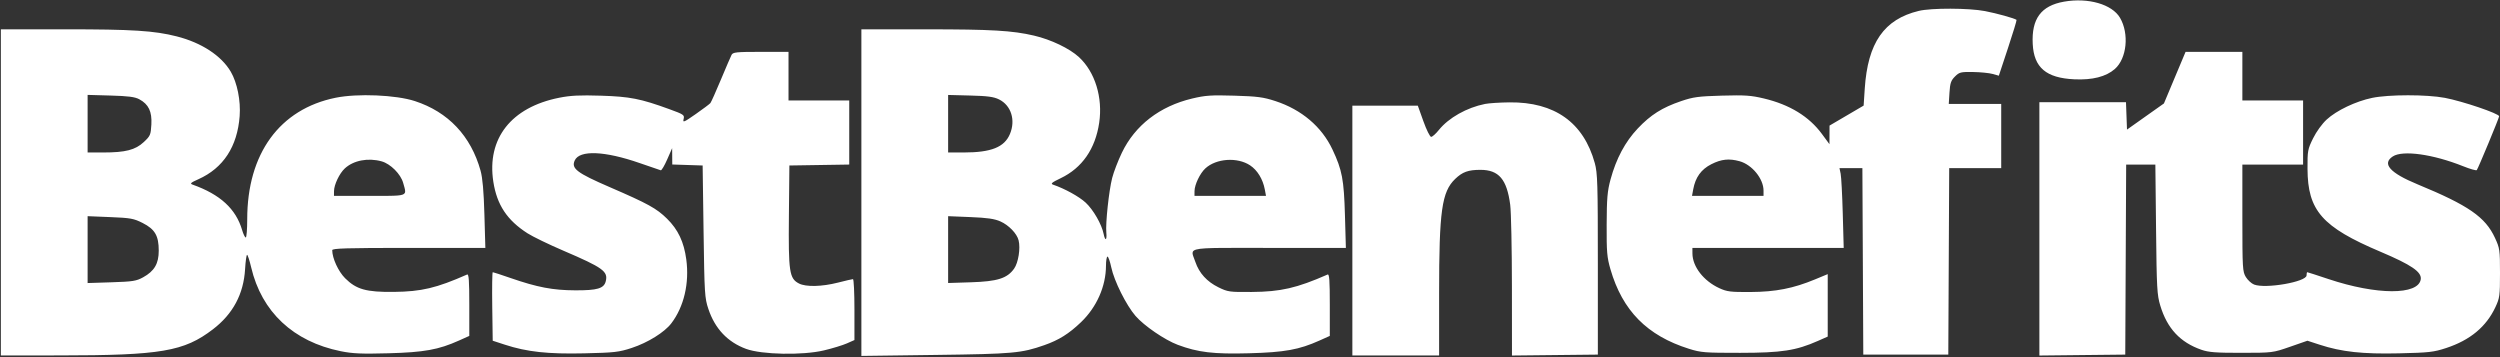 <svg width="1441" height="206" viewBox="0 0 1441 206" fill="none" xmlns="http://www.w3.org/2000/svg">
<rect x="0" y="0" width="1441" height="206" fill="#333333" stroke="none"/>
<path fill-rule="evenodd" clip-rule="evenodd" d="M1171.66 25.317C1170.92 10.799 1176.49 3.285 1189.7 0.956C1203.63 -1.499 1217.41 2.468 1221.97 10.246C1227.35 19.437 1225.92 33.683 1219 39.76C1213.92 44.216 1206.07 46.213 1195.58 45.711C1179.37 44.936 1172.34 38.947 1171.66 25.317ZM1074.84 51.128C1076.58 24.65 1085.94 11.15 1105.96 6.288C1113.15 4.54 1134.77 4.597 1144.14 6.389C1150.93 7.688 1161.31 10.578 1162.34 11.457C1162.53 11.618 1160.31 18.924 1157.41 27.691L1152.13 43.631L1148.57 42.629C1146.6 42.078 1141.53 41.575 1137.28 41.51C1130.14 41.402 1129.36 41.596 1126.83 44.117C1124.54 46.4 1124.03 47.896 1123.68 53.367L1123.27 59.893H1138.38H1153.5V78.393V96.893H1138.51H1123.52L1123.26 150.643L1123 204.393H1098.5H1074L1073.74 150.643L1073.48 96.893H1066.88H1060.27L1060.95 100.143C1061.32 101.931 1061.87 112.28 1062.17 123.143L1062.71 142.893H1019.1H975.5L975.522 146.143C975.573 153.695 981.965 161.934 991 166.092C995.442 168.136 997.451 168.384 1009 168.316C1023.51 168.229 1033.64 166.243 1046.25 161.013L1053.5 158.006V176.005V194.003L1047.85 196.503C1035.22 202.086 1026.92 203.359 1003 203.377C982.694 203.392 980.426 203.213 973.543 201.051C949.412 193.474 935.175 179.054 928.259 155.184C926.27 148.32 926.01 145.252 926.078 129.393C926.142 114.2 926.493 110.146 928.326 103.393C931.583 91.398 936.756 81.716 943.998 74.061C951.45 66.182 958.081 61.997 969 58.282C975.991 55.903 978.955 55.505 992.5 55.121C1005.77 54.746 1009.26 54.983 1016.74 56.767C1031.56 60.301 1042.74 67.136 1050.14 77.192L1054.5 83.113L1054.52 77.753L1054.54 72.393L1064.37 66.628L1074.2 60.864L1074.84 51.128ZM0.5 204.893V110.893V16.893H37.539C76.413 16.893 88.907 17.684 101.837 20.964C116.15 24.595 127.592 32.075 133.032 41.358C136.721 47.652 138.809 58.084 138.143 66.893C136.812 84.505 128.719 96.884 114.328 103.32C109.891 105.305 109.335 105.822 111 106.414C126.931 112.073 135.98 120.379 139.572 132.643C140.256 134.98 141.195 136.893 141.658 136.893C142.121 136.893 142.5 132.149 142.5 126.351C142.5 88.55 161.193 62.879 193.483 56.336C206.108 53.778 228.18 54.702 239.078 58.245C258.353 64.512 271.438 78.365 277 98.393C278.162 102.578 278.831 110.216 279.212 123.643L279.759 142.893H235.629C199.77 142.893 191.5 143.14 191.5 144.211C191.5 148.816 195.002 156.447 198.906 160.352C205.376 166.822 211.078 168.425 227 168.251C242.956 168.077 251.479 166.056 269.25 158.229C270.224 157.801 270.5 161.646 270.5 175.649V193.62L264.579 196.277C252.762 201.58 244.533 203.068 223.922 203.627C208.383 204.048 203.282 203.828 196.422 202.44C169.101 196.913 150.801 179.78 144.77 154.081C143.842 150.128 142.783 146.893 142.417 146.893C142.051 146.893 141.532 150.605 141.265 155.143C140.421 169.481 134.287 180.961 122.749 189.796C106.055 202.58 92.842 204.831 34.25 204.87L0.5 204.893ZM496.5 205.149V111.021V16.893L533.75 16.901C571.609 16.91 583.477 17.6 596 20.52C605.798 22.805 616.488 27.919 621.903 32.911C631.186 41.467 635.732 56.222 633.573 70.785C631.344 85.821 623.729 96.79 611.418 102.698C606.216 105.196 605.39 105.897 607.009 106.447C613.681 108.715 621.956 113.272 625.748 116.767C630.176 120.849 635.033 129.306 636.146 134.873C637.011 139.198 638.121 138.605 637.686 134.05C637.172 128.655 639.172 109.967 641.055 102.581C641.922 99.177 644.441 92.626 646.654 88.021C654.243 72.222 668.47 61.247 687.126 56.799C694.783 54.973 698.125 54.746 711.5 55.143C724.737 55.537 728.179 55.989 735.078 58.238C750.221 63.175 761.823 73.008 768.027 86.163C773.612 98.005 774.643 103.44 775.23 124.143L775.762 142.893H731.631C727.492 142.893 723.726 142.887 720.3 142.882C695.297 142.845 688.465 142.835 687.512 145.197C687.154 146.085 687.627 147.308 688.277 148.992C688.515 149.605 688.775 150.279 689.028 151.021C691.213 157.434 695.677 162.342 702.27 165.579C707.737 168.264 708.619 168.388 721.5 168.29C738.248 168.163 747.387 166.061 765.25 158.227C766.224 157.8 766.5 161.647 766.5 175.649V193.62L760.579 196.277C748.762 201.58 740.533 203.068 719.922 203.627C699.473 204.181 690.524 203.119 678.851 198.751C671.375 195.954 659.421 187.776 654.505 182.096C649.162 175.922 642.204 161.988 640.547 154.143C639.821 150.706 638.838 147.893 638.363 147.893C637.889 147.893 637.495 150.256 637.488 153.143C637.461 165.016 632.141 177.049 623.088 185.714C616.098 192.405 610.331 196.012 601.92 198.954C588.7 203.579 584.036 203.998 539.25 204.587L496.5 205.149ZM415.526 45.893C418.399 39.018 421.16 32.605 421.66 31.643C422.469 30.087 424.344 29.893 438.535 29.893H454.5V43.893V57.893H472H489.5V76.369V94.846L472.25 95.119L455 95.393L454.723 124.393C454.413 156.804 454.969 160.533 460.541 163.414C464.522 165.473 473.749 165.259 483 162.893C487.301 161.793 491.198 160.893 491.66 160.893C492.122 160.893 492.5 168.793 492.5 178.449V196.005L488.137 197.935C485.737 198.997 479.795 200.81 474.933 201.965C462.622 204.889 439.061 204.434 430.033 201.097C419.391 197.164 412.108 189.454 408.31 178.101C406.188 171.756 406.038 169.334 405.533 133.393L405 95.393L396.25 95.104L387.5 94.815L387.462 90.104L387.424 85.393L384.577 91.893C383.011 95.468 381.341 98.287 380.865 98.157C380.389 98.027 374.949 96.163 368.776 94.014C348.557 86.977 334.057 86.381 331.282 92.472C329.155 97.14 332.443 99.641 351.591 107.924C373.558 117.428 378.446 120.122 384.468 126.05C390.875 132.357 394.22 139.437 395.579 149.57C397.414 163.244 394.229 176.827 386.949 186.371C383.005 191.541 373.421 197.501 364.157 200.544C356.747 202.978 354.246 203.264 336.84 203.663C315.785 204.145 303.758 202.837 291 198.676L284 196.393L283.729 176.643C283.58 165.78 283.711 156.893 284.02 156.893C284.33 156.893 288.952 158.405 294.292 160.254C309.748 165.605 318.646 167.297 331.589 167.348C344.336 167.398 348.115 166.276 349.155 162.133C350.584 156.439 347.61 154.291 324.729 144.491C316.39 140.919 307.09 136.413 304.062 134.476C292.301 126.952 286.407 118.06 284.352 104.741C280.511 79.837 294.653 61.83 322.377 56.324C328.878 55.033 334.251 54.771 346.377 55.153C363.137 55.681 369.186 56.873 385.828 62.927C394.148 65.954 394.62 66.28 394.038 68.596C393.479 70.827 394.124 70.563 401.032 65.74C405.218 62.818 409.016 59.969 409.472 59.41C409.929 58.851 412.653 52.768 415.526 45.893ZM1247.29 59.628L1253.52 44.761L1259.76 29.893H1276.13H1292.5V43.893V57.893H1310H1327.5V76.393V94.893H1310H1292.5L1292.5 125.643C1292.51 154.612 1292.62 156.583 1294.5 159.668C1295.6 161.469 1297.74 163.424 1299.25 164.012C1305.87 166.585 1329.5 162.459 1329.5 158.729C1329.5 157.719 1329.68 156.893 1329.9 156.893C1330.12 156.893 1335.63 158.675 1342.15 160.853C1369.9 170.125 1393.96 170.199 1395.32 161.016C1395.96 156.755 1390.04 152.706 1372 145.062C1338.48 130.857 1330.16 121.393 1330.05 97.372C1330 86.911 1330.16 86.016 1333.25 79.749C1335.13 75.927 1338.42 71.377 1341.06 68.941C1346.8 63.651 1357.81 58.397 1367.31 56.418C1376.86 54.428 1398.78 54.418 1409.22 56.4C1419.45 58.34 1440.5 65.481 1440.5 67.01C1440.5 67.977 1428.34 97.257 1427.61 98.054C1427.27 98.417 1423.72 97.404 1419.72 95.802C1402.39 88.873 1384.9 86.439 1379.21 90.166C1372.81 94.358 1377.52 99.664 1393.5 106.26C1422.81 118.355 1432.55 125.091 1438.1 137.111C1440.86 143.096 1441 144.054 1441 157.393C1441 170.463 1440.82 171.77 1438.34 177.068C1433.05 188.356 1423.75 196.071 1410 200.593C1402.77 202.97 1400.15 203.266 1382.84 203.663C1361.78 204.145 1349.76 202.837 1337 198.676L1330 196.393L1320 199.871C1310.03 203.339 1309.94 203.35 1292 203.371C1277.27 203.389 1273.07 203.069 1268.89 201.611C1256.64 197.333 1249.17 189.316 1245.19 176.162C1243.32 169.984 1243.11 166.142 1242.75 132.143L1242.35 94.893H1233.93H1225.52L1225.26 149.643L1225 204.393L1200.25 204.66L1175.5 204.928V131.91V58.893H1200.46H1225.42L1225.71 66.797L1226 74.701L1236.64 67.165L1247.29 59.628ZM87.249 71.766C87.67 64.303 85.664 60.107 80.294 57.217C77.746 55.846 73.998 55.36 63.75 55.071L50.5 54.697V71.295V87.893H59.451C72.313 87.893 77.992 86.439 82.86 81.898C86.629 78.382 86.913 77.728 87.249 71.766ZM582.136 77.222C585.483 69.212 582.824 60.765 575.868 57.313C572.807 55.794 569.339 55.324 559.25 55.064L546.5 54.734V71.314V87.893H555.451C571.343 87.893 578.948 84.852 582.136 77.222ZM829.352 74.928C834.99 67.912 845.461 62.011 856 59.91C858.2 59.471 864.518 59.063 870.04 59.003C896.079 58.718 912.768 70.593 919.236 94.006C920.817 99.73 921 105.787 921 152.393V204.393L896.25 204.66L871.5 204.928L871.469 165.16C871.452 143.288 871.011 122.103 870.489 118.082C868.577 103.355 863.938 97.904 853.315 97.897C846.306 97.892 842.944 99.105 838.748 103.153C831.036 110.591 829.5 121.547 829.5 169.117V204.893H804.5H779.5V132.893V60.893H798.363H817.226L820.446 69.893C822.216 74.843 824.228 78.893 824.915 78.893C825.603 78.893 827.599 77.109 829.352 74.928ZM232.385 105.416C230.969 100.318 225.075 94.424 219.977 93.008C212.151 90.836 203.801 92.43 198.773 97.058C195.665 99.919 192.552 106.436 192.522 110.143L192.5 112.893H213C214.412 112.893 215.732 112.895 216.966 112.897C228.394 112.914 232.397 112.92 233.312 111.242C233.805 110.337 233.401 108.943 232.779 106.797C232.655 106.367 232.521 105.908 232.385 105.416ZM729.028 109.19C727.915 103.26 724.759 98.093 720.547 95.305C713.229 90.462 701.038 91.291 694.773 97.058C691.665 99.919 688.552 106.436 688.522 110.143L688.5 112.893H709.111H729.723L729.028 109.19ZM1016.5 109.853C1016.5 103.045 1009.89 94.928 1002.72 92.937C996.666 91.256 992.191 91.725 986.429 94.643C980.541 97.625 977.249 102.189 975.968 109.143L975.277 112.893H995.889H1016.5V109.853ZM91.5 144.48C91.5 135.872 89.314 132.12 82.207 128.527C77.08 125.936 75.292 125.611 63.519 125.134L50.5 124.606V143.877V163.149L64.295 162.709C76.568 162.317 78.578 162 82.506 159.831C88.993 156.25 91.5 151.971 91.5 144.48ZM587.12 138.516C586.141 134.615 581.463 129.764 576.61 127.617C573.226 126.12 569.066 125.521 559.327 125.126L546.5 124.606V143.865V163.125L559.75 162.705C574.928 162.224 580.546 160.445 584.523 154.861C586.97 151.425 588.284 143.153 587.12 138.516Z" fill="#ffffff"/>
</svg>
